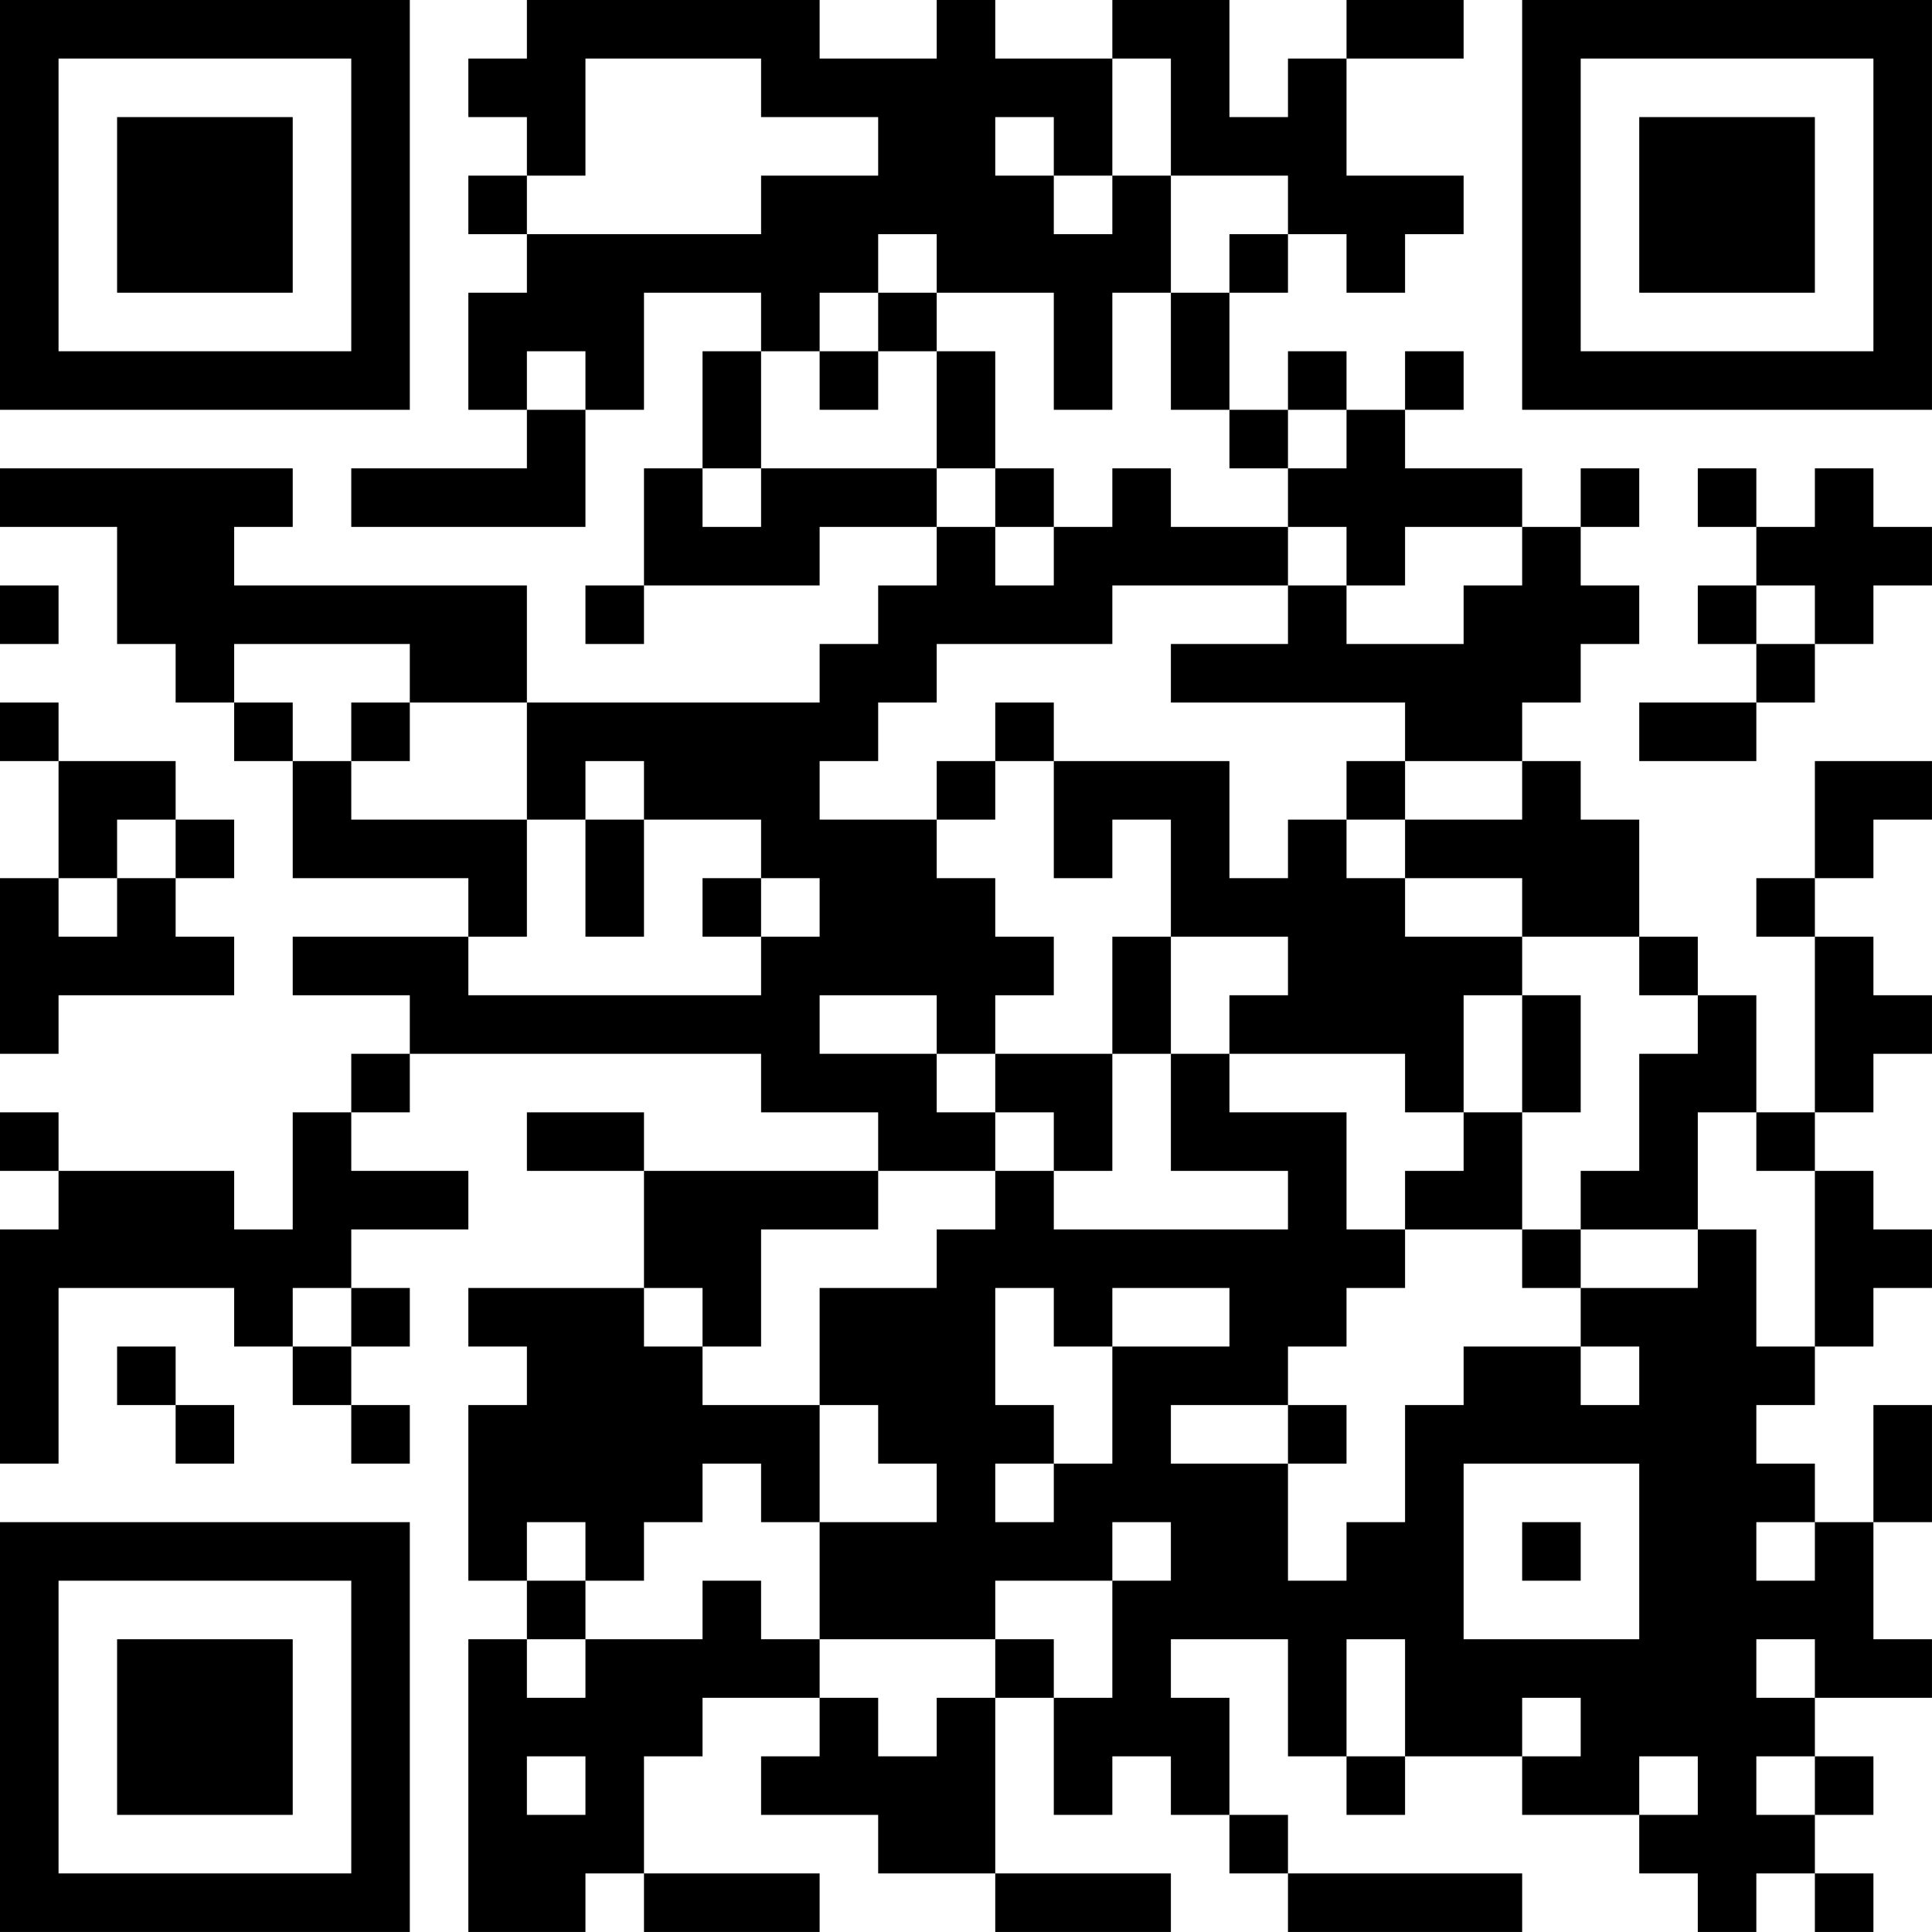 <?xml version="1.0" encoding="UTF-8"?>
<svg xmlns="http://www.w3.org/2000/svg" version="1.1" width="400" height="400" viewBox="0 0 400 400"><rect x="0" y="0" width="400" height="400" fill="#ffffff"/><g transform="scale(12.121)"><g transform="translate(0,0)"><path fill-rule="evenodd" d="M9 0L9 1L8 1L8 2L9 2L9 3L8 3L8 4L9 4L9 5L8 5L8 7L9 7L9 8L6 8L6 9L10 9L10 7L11 7L11 5L13 5L13 6L12 6L12 8L11 8L11 10L10 10L10 11L11 11L11 10L14 10L14 9L16 9L16 10L15 10L15 11L14 11L14 12L9 12L9 10L4 10L4 9L5 9L5 8L0 8L0 9L2 9L2 11L3 11L3 12L4 12L4 13L5 13L5 15L8 15L8 16L5 16L5 17L7 17L7 18L6 18L6 19L5 19L5 21L4 21L4 20L1 20L1 19L0 19L0 20L1 20L1 21L0 21L0 25L1 25L1 22L4 22L4 23L5 23L5 24L6 24L6 25L7 25L7 24L6 24L6 23L7 23L7 22L6 22L6 21L8 21L8 20L6 20L6 19L7 19L7 18L13 18L13 19L15 19L15 20L11 20L11 19L9 19L9 20L11 20L11 22L8 22L8 23L9 23L9 24L8 24L8 27L9 27L9 28L8 28L8 33L10 33L10 32L11 32L11 33L14 33L14 32L11 32L11 30L12 30L12 29L14 29L14 30L13 30L13 31L15 31L15 32L17 32L17 33L20 33L20 32L17 32L17 29L18 29L18 31L19 31L19 30L20 30L20 31L21 31L21 32L22 32L22 33L26 33L26 32L22 32L22 31L21 31L21 29L20 29L20 28L22 28L22 30L23 30L23 31L24 31L24 30L26 30L26 31L28 31L28 32L29 32L29 33L30 33L30 32L31 32L31 33L32 33L32 32L31 32L31 31L32 31L32 30L31 30L31 29L33 29L33 28L32 28L32 26L33 26L33 24L32 24L32 26L31 26L31 25L30 25L30 24L31 24L31 23L32 23L32 22L33 22L33 21L32 21L32 20L31 20L31 19L32 19L32 18L33 18L33 17L32 17L32 16L31 16L31 15L32 15L32 14L33 14L33 13L31 13L31 15L30 15L30 16L31 16L31 19L30 19L30 17L29 17L29 16L28 16L28 14L27 14L27 13L26 13L26 12L27 12L27 11L28 11L28 10L27 10L27 9L28 9L28 8L27 8L27 9L26 9L26 8L24 8L24 7L25 7L25 6L24 6L24 7L23 7L23 6L22 6L22 7L21 7L21 5L22 5L22 4L23 4L23 5L24 5L24 4L25 4L25 3L23 3L23 1L25 1L25 0L23 0L23 1L22 1L22 2L21 2L21 0L19 0L19 1L17 1L17 0L16 0L16 1L14 1L14 0ZM10 1L10 3L9 3L9 4L13 4L13 3L15 3L15 2L13 2L13 1ZM19 1L19 3L18 3L18 2L17 2L17 3L18 3L18 4L19 4L19 3L20 3L20 5L19 5L19 7L18 7L18 5L16 5L16 4L15 4L15 5L14 5L14 6L13 6L13 8L12 8L12 9L13 9L13 8L16 8L16 9L17 9L17 10L18 10L18 9L19 9L19 8L20 8L20 9L22 9L22 10L19 10L19 11L16 11L16 12L15 12L15 13L14 13L14 14L16 14L16 15L17 15L17 16L18 16L18 17L17 17L17 18L16 18L16 17L14 17L14 18L16 18L16 19L17 19L17 20L15 20L15 21L13 21L13 23L12 23L12 22L11 22L11 23L12 23L12 24L14 24L14 26L13 26L13 25L12 25L12 26L11 26L11 27L10 27L10 26L9 26L9 27L10 27L10 28L9 28L9 29L10 29L10 28L12 28L12 27L13 27L13 28L14 28L14 29L15 29L15 30L16 30L16 29L17 29L17 28L18 28L18 29L19 29L19 27L20 27L20 26L19 26L19 27L17 27L17 28L14 28L14 26L16 26L16 25L15 25L15 24L14 24L14 22L16 22L16 21L17 21L17 20L18 20L18 21L22 21L22 20L20 20L20 18L21 18L21 19L23 19L23 21L24 21L24 22L23 22L23 23L22 23L22 24L20 24L20 25L22 25L22 27L23 27L23 26L24 26L24 24L25 24L25 23L27 23L27 24L28 24L28 23L27 23L27 22L29 22L29 21L30 21L30 23L31 23L31 20L30 20L30 19L29 19L29 21L27 21L27 20L28 20L28 18L29 18L29 17L28 17L28 16L26 16L26 15L24 15L24 14L26 14L26 13L24 13L24 12L20 12L20 11L22 11L22 10L23 10L23 11L25 11L25 10L26 10L26 9L24 9L24 10L23 10L23 9L22 9L22 8L23 8L23 7L22 7L22 8L21 8L21 7L20 7L20 5L21 5L21 4L22 4L22 3L20 3L20 1ZM15 5L15 6L14 6L14 7L15 7L15 6L16 6L16 8L17 8L17 9L18 9L18 8L17 8L17 6L16 6L16 5ZM9 6L9 7L10 7L10 6ZM29 8L29 9L30 9L30 10L29 10L29 11L30 11L30 12L28 12L28 13L30 13L30 12L31 12L31 11L32 11L32 10L33 10L33 9L32 9L32 8L31 8L31 9L30 9L30 8ZM0 10L0 11L1 11L1 10ZM30 10L30 11L31 11L31 10ZM4 11L4 12L5 12L5 13L6 13L6 14L9 14L9 16L8 16L8 17L13 17L13 16L14 16L14 15L13 15L13 14L11 14L11 13L10 13L10 14L9 14L9 12L7 12L7 11ZM0 12L0 13L1 13L1 15L0 15L0 18L1 18L1 17L4 17L4 16L3 16L3 15L4 15L4 14L3 14L3 13L1 13L1 12ZM6 12L6 13L7 13L7 12ZM17 12L17 13L16 13L16 14L17 14L17 13L18 13L18 15L19 15L19 14L20 14L20 16L19 16L19 18L17 18L17 19L18 19L18 20L19 20L19 18L20 18L20 16L22 16L22 17L21 17L21 18L24 18L24 19L25 19L25 20L24 20L24 21L26 21L26 22L27 22L27 21L26 21L26 19L27 19L27 17L26 17L26 16L24 16L24 15L23 15L23 14L24 14L24 13L23 13L23 14L22 14L22 15L21 15L21 13L18 13L18 12ZM2 14L2 15L1 15L1 16L2 16L2 15L3 15L3 14ZM10 14L10 16L11 16L11 14ZM12 15L12 16L13 16L13 15ZM25 17L25 19L26 19L26 17ZM5 22L5 23L6 23L6 22ZM17 22L17 24L18 24L18 25L17 25L17 26L18 26L18 25L19 25L19 23L21 23L21 22L19 22L19 23L18 23L18 22ZM2 23L2 24L3 24L3 25L4 25L4 24L3 24L3 23ZM22 24L22 25L23 25L23 24ZM25 25L25 28L28 28L28 25ZM26 26L26 27L27 27L27 26ZM30 26L30 27L31 27L31 26ZM23 28L23 30L24 30L24 28ZM30 28L30 29L31 29L31 28ZM26 29L26 30L27 30L27 29ZM9 30L9 31L10 31L10 30ZM28 30L28 31L29 31L29 30ZM30 30L30 31L31 31L31 30ZM0 0L0 7L7 7L7 0ZM1 1L1 6L6 6L6 1ZM2 2L2 5L5 5L5 2ZM26 0L26 7L33 7L33 0ZM27 1L27 6L32 6L32 1ZM28 2L28 5L31 5L31 2ZM0 26L0 33L7 33L7 26ZM1 27L1 32L6 32L6 27ZM2 28L2 31L5 31L5 28Z" fill="#000000"/></g></g></svg>
